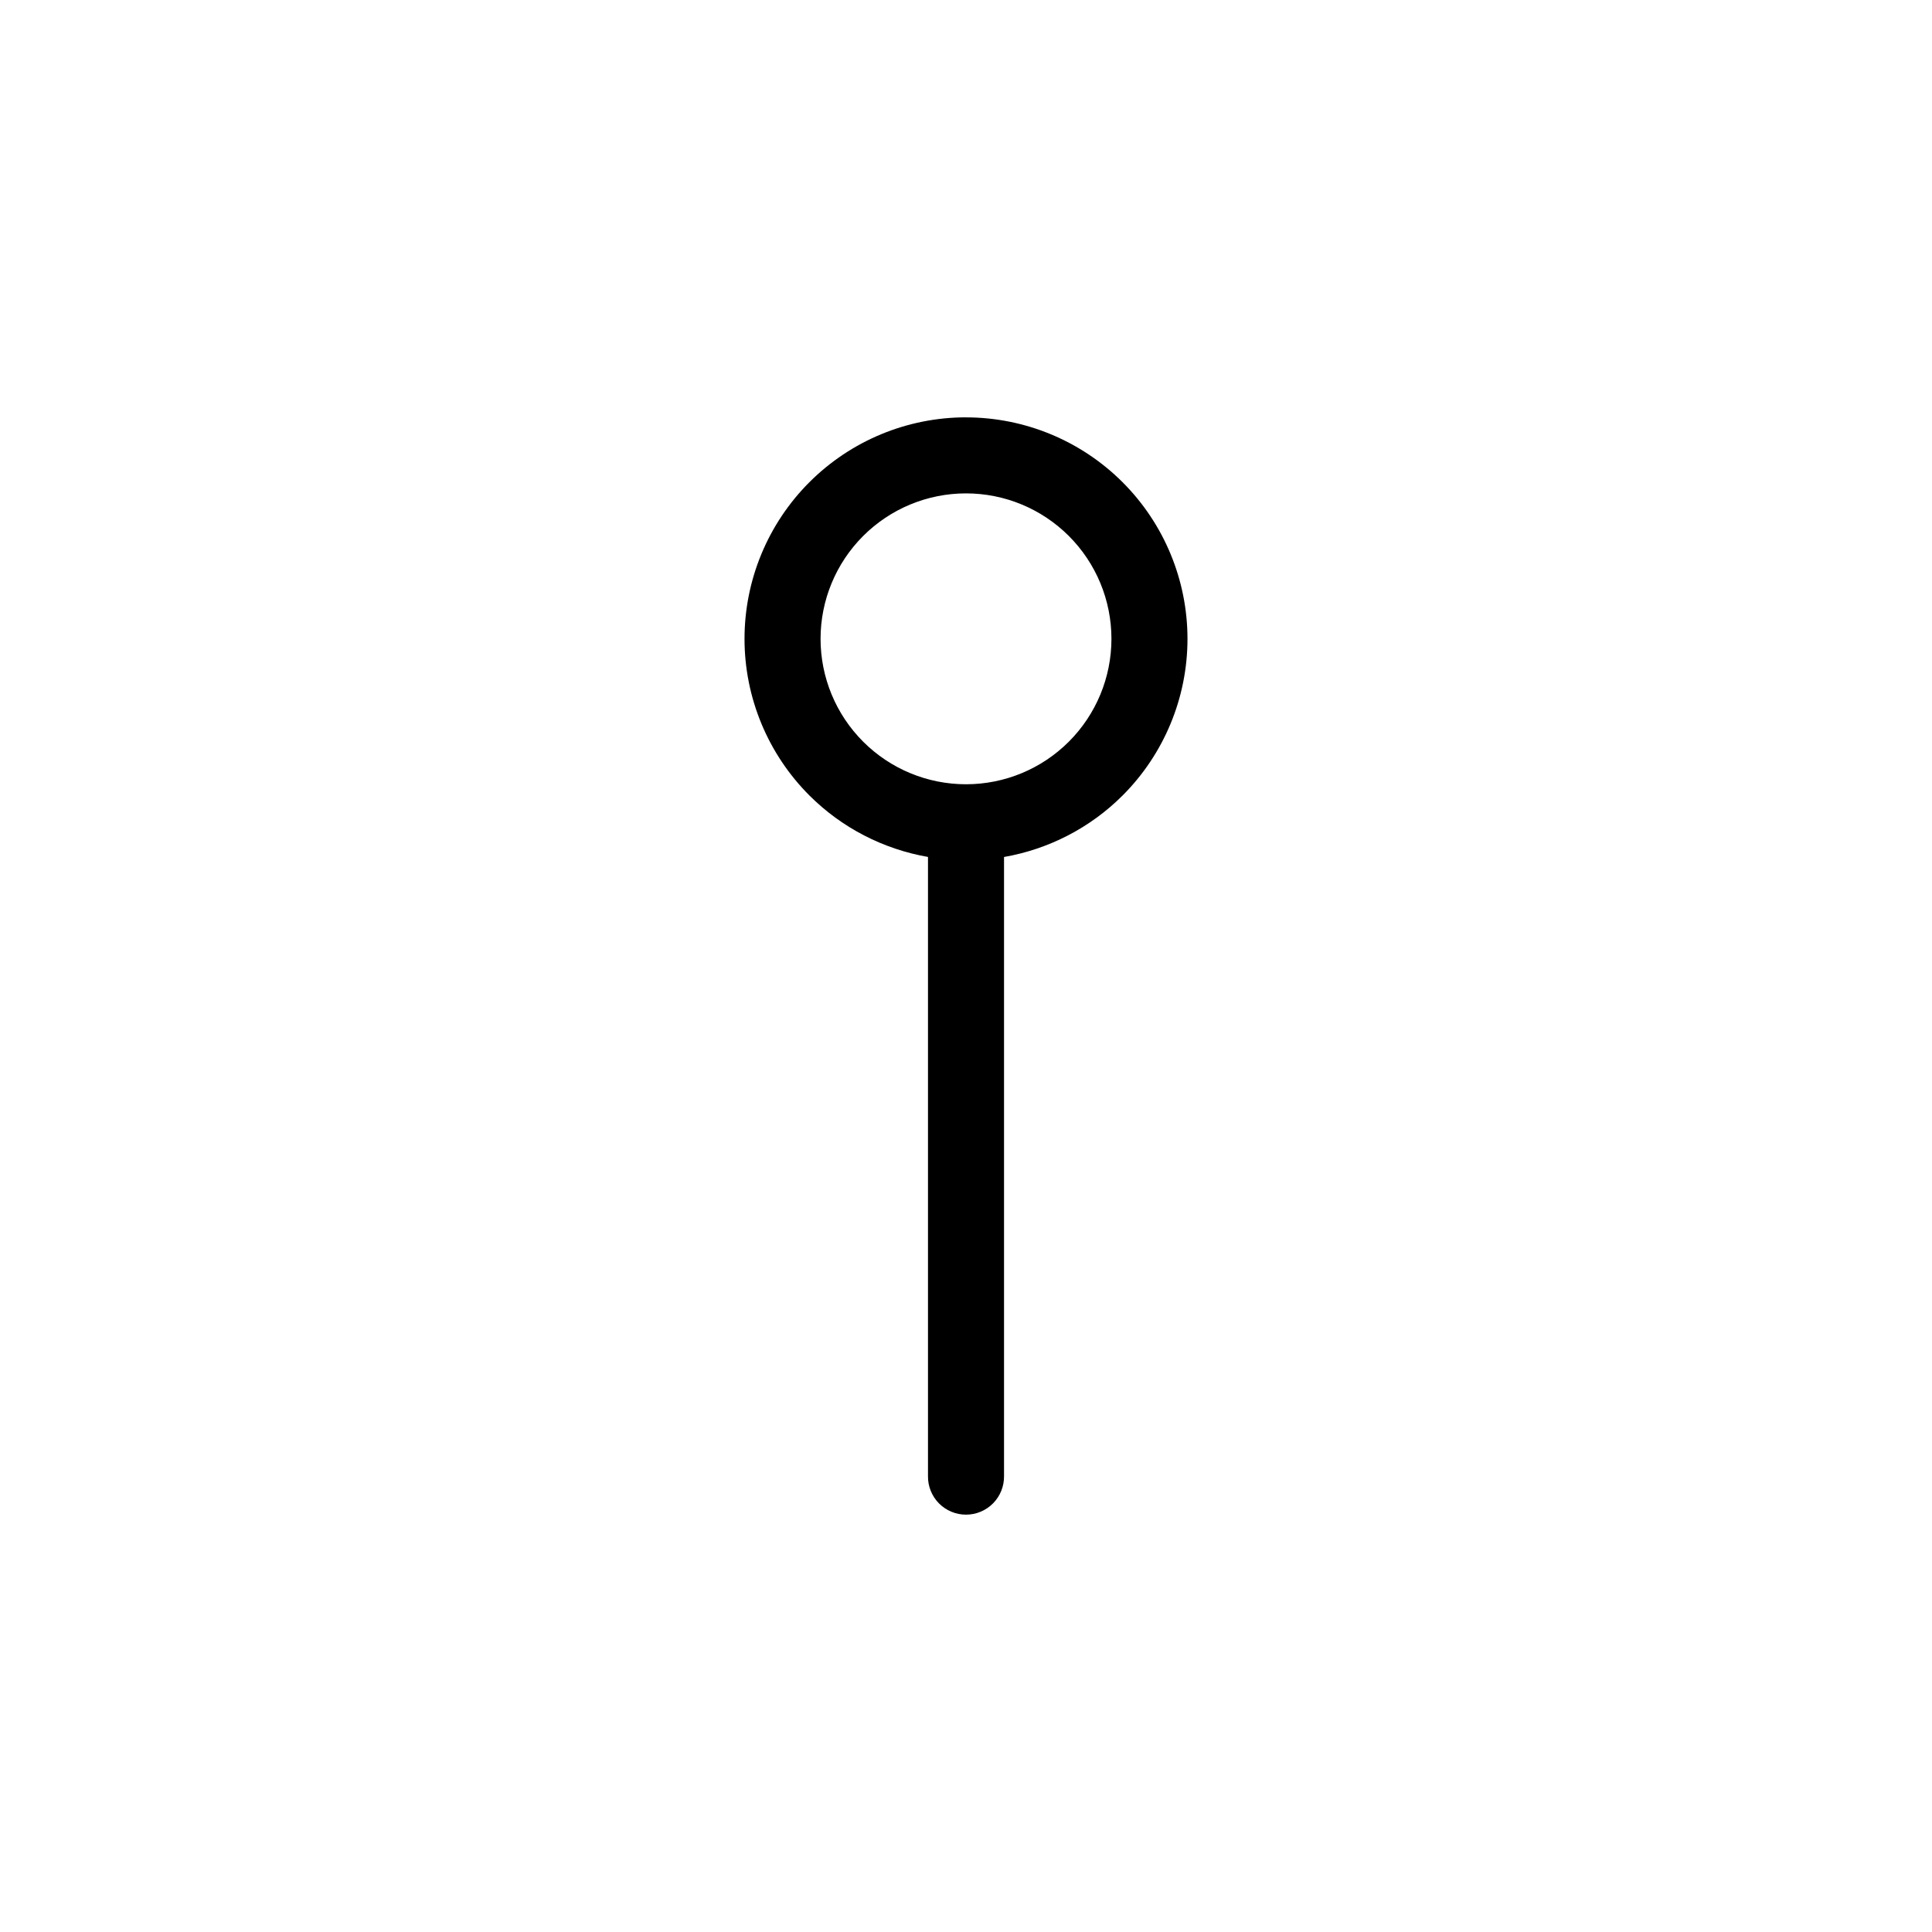 <?xml version="1.0" encoding="UTF-8"?>
<!-- The Best Svg Icon site in the world: iconSvg.co, Visit us! https://iconsvg.co -->
<svg fill="#000000" width="800px" height="800px" version="1.1" viewBox="144 144 512 512" xmlns="http://www.w3.org/2000/svg">
 <path d="m400 254.6c-15.562 0-30.5 6.188-41.504 17.191-11.004 11.004-17.191 25.941-17.191 41.504s6.188 30.5 17.191 41.504c8.598 8.598 19.605 14.238 31.43 16.301v164.08c-0.039 2.695 1.004 5.297 2.898 7.219 1.895 1.918 4.481 3 7.176 3 2.699 0 5.281-1.082 7.176-3 1.895-1.922 2.938-4.523 2.902-7.219v-164.07c11.824-2.062 22.828-7.703 31.426-16.301 11.004-11.004 17.191-25.941 17.191-41.504s-6.188-30.5-17.191-41.504c-11.004-11.004-25.941-17.191-41.504-17.191zm0 20.152c10.227 0 20.023 4.059 27.254 11.289 7.231 7.231 11.289 17.027 11.289 27.254 0 10.227-4.059 20.023-11.289 27.254-7.231 7.231-17.027 11.289-27.254 11.289s-20.023-4.059-27.254-11.289c-7.231-7.231-11.289-17.027-11.289-27.254 0-10.227 4.059-20.023 11.289-27.254 7.231-7.231 17.027-11.289 27.254-11.289z" fill-rule="evenodd"/>
</svg>